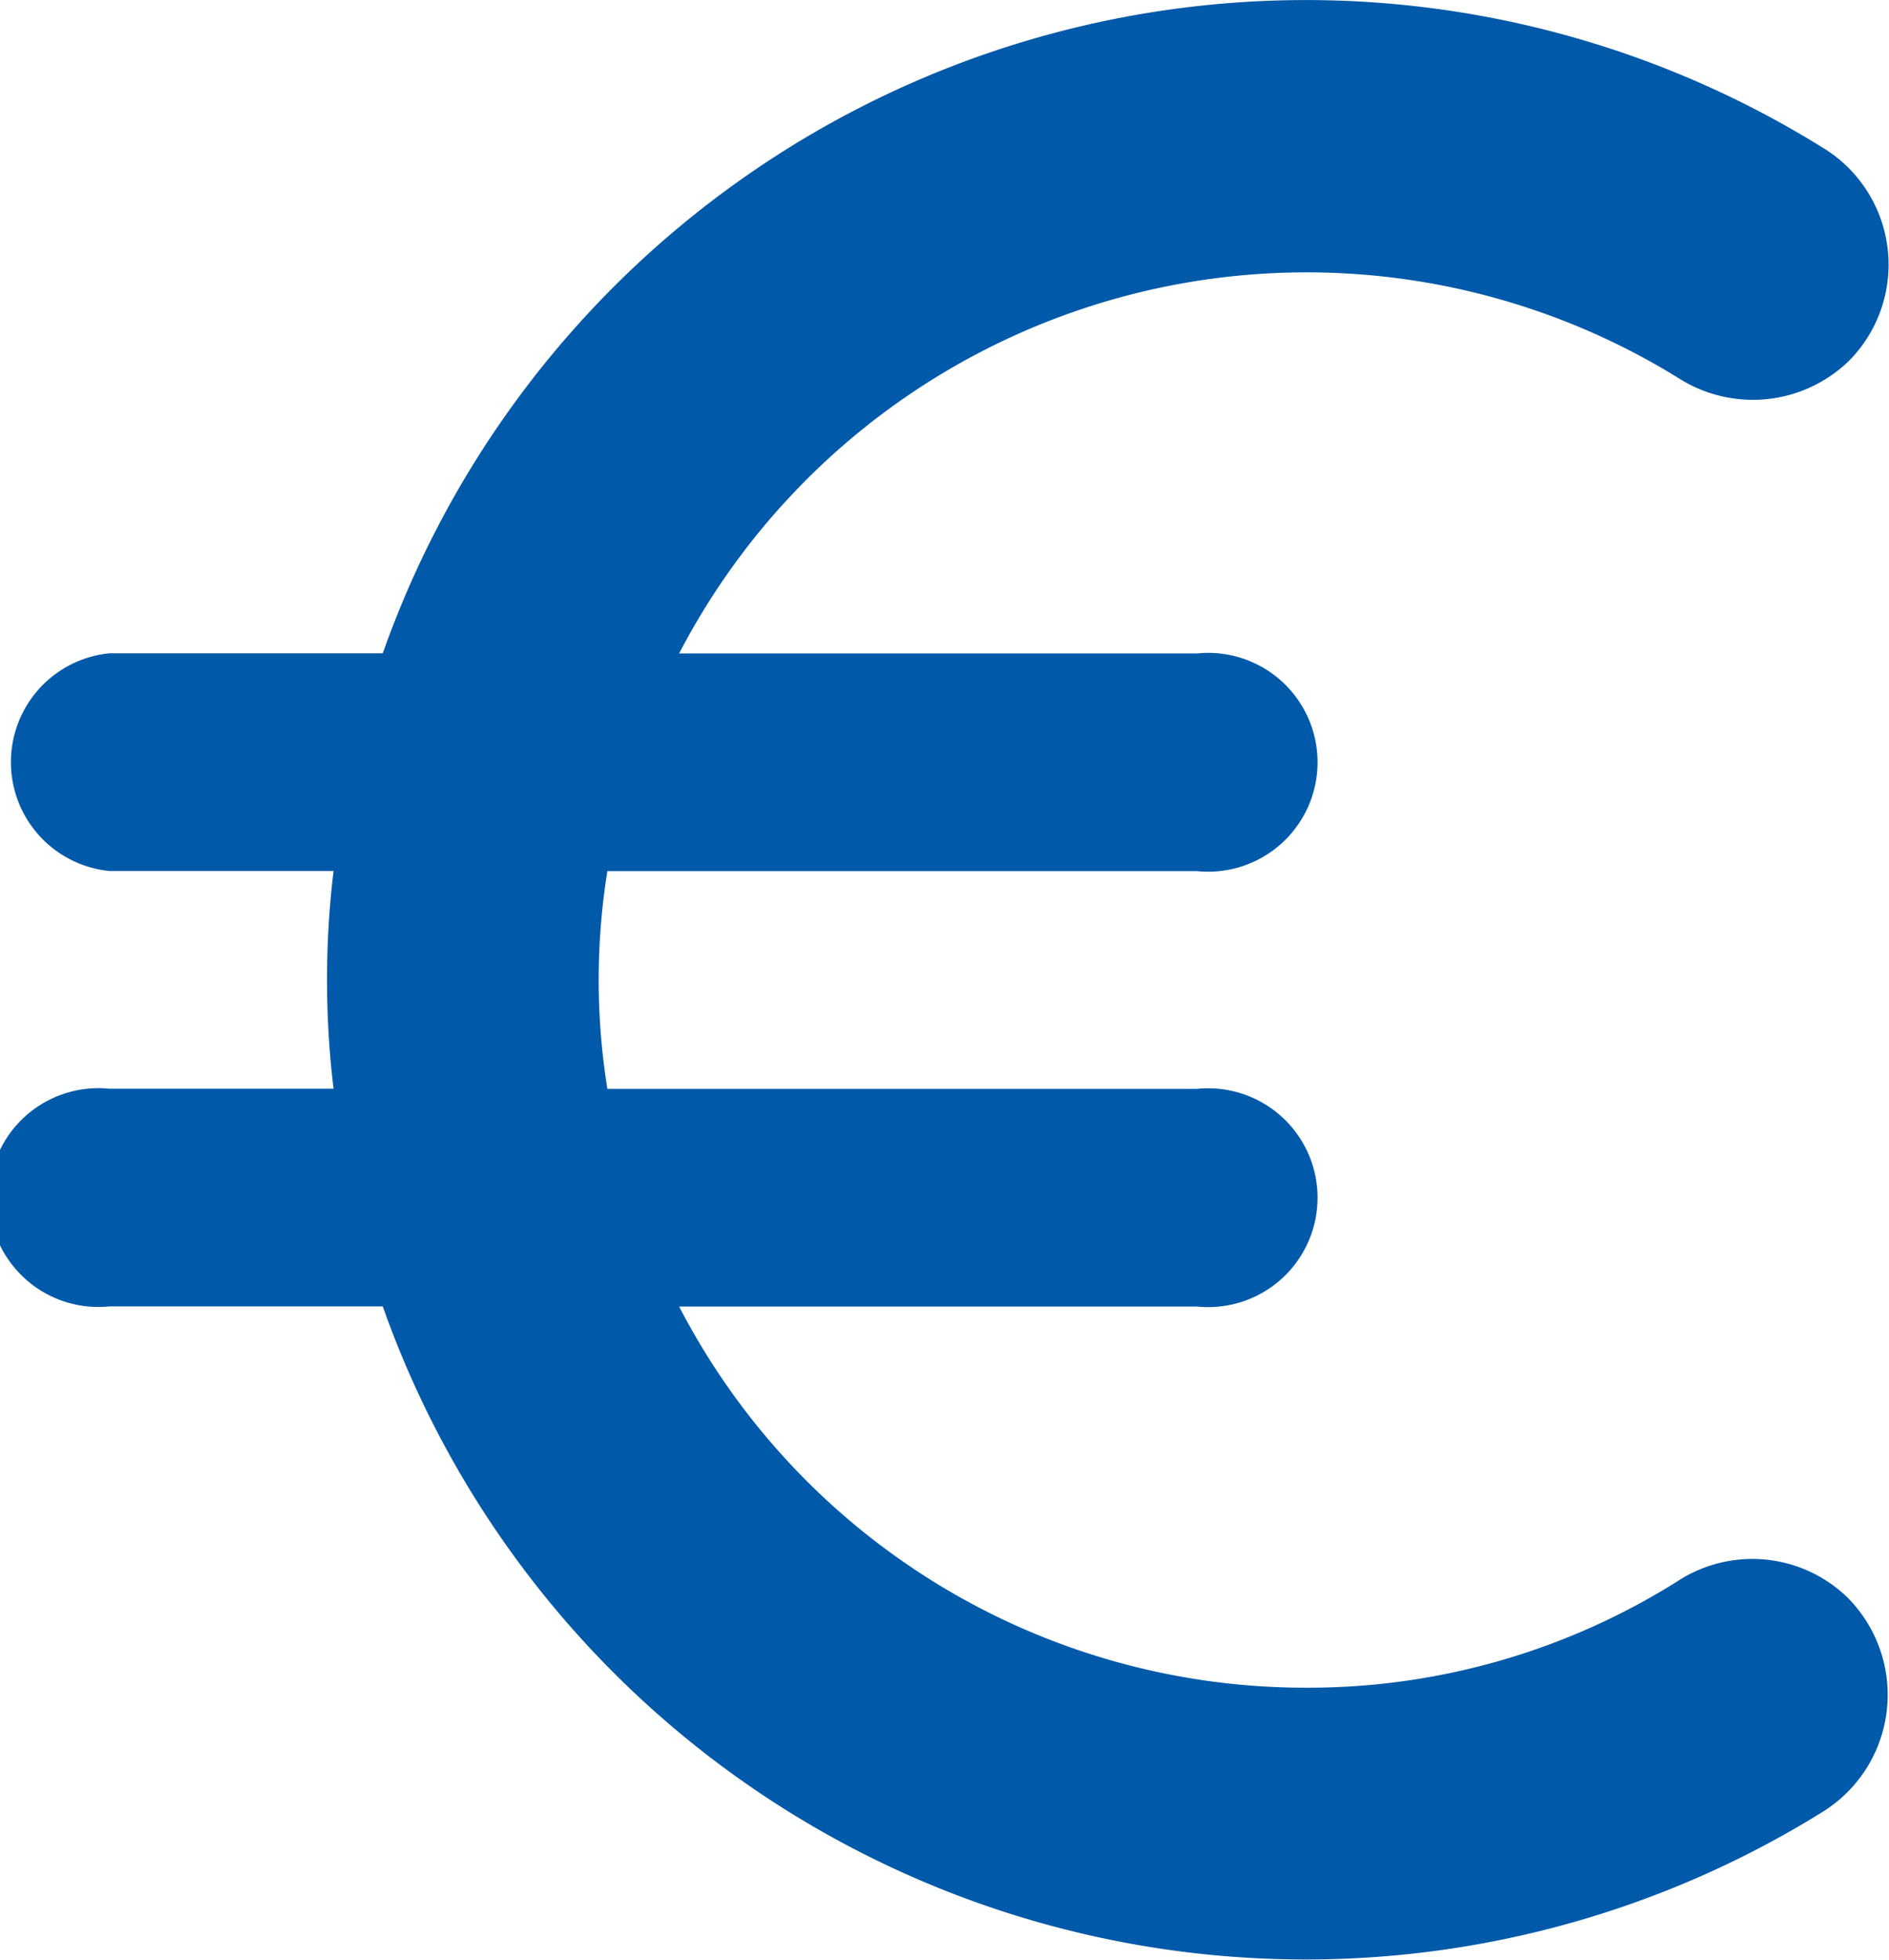 <?xml version="1.0" encoding="UTF-8"?>
<svg xmlns="http://www.w3.org/2000/svg" width="13.818" height="14.331" viewBox="0 0 13.818 14.331">
  <g id="Group_223" data-name="Group 223" transform="translate(-3 -3)">
    <path id="Path_192" data-name="Path 192" d="M12.554,15.341a5.159,5.159,0,0,1-4.586-2.787h3.79a.8.8,0,1,0,0-1.592H7.443a5.008,5.008,0,0,1,0-1.592h4.315a.8.8,0,1,0,0-1.592H7.968a5.173,5.173,0,0,1,7.309-2.014,1.01,1.01,0,0,0,1.25-.127,1,1,0,0,0-.2-1.561A7.161,7.161,0,0,0,5.8,7.777H3.8a.8.8,0,0,0,0,1.592h1.64a6.659,6.659,0,0,0,0,1.592H3.8a.8.8,0,1,0,0,1.592H5.8a7.161,7.161,0,0,0,10.526,3.7,1.008,1.008,0,0,0,.191-1.569,1,1,0,0,0-1.25-.119A5.075,5.075,0,0,1,12.554,15.341Z" fill="#0059a9"></path>
  </g>
</svg>
